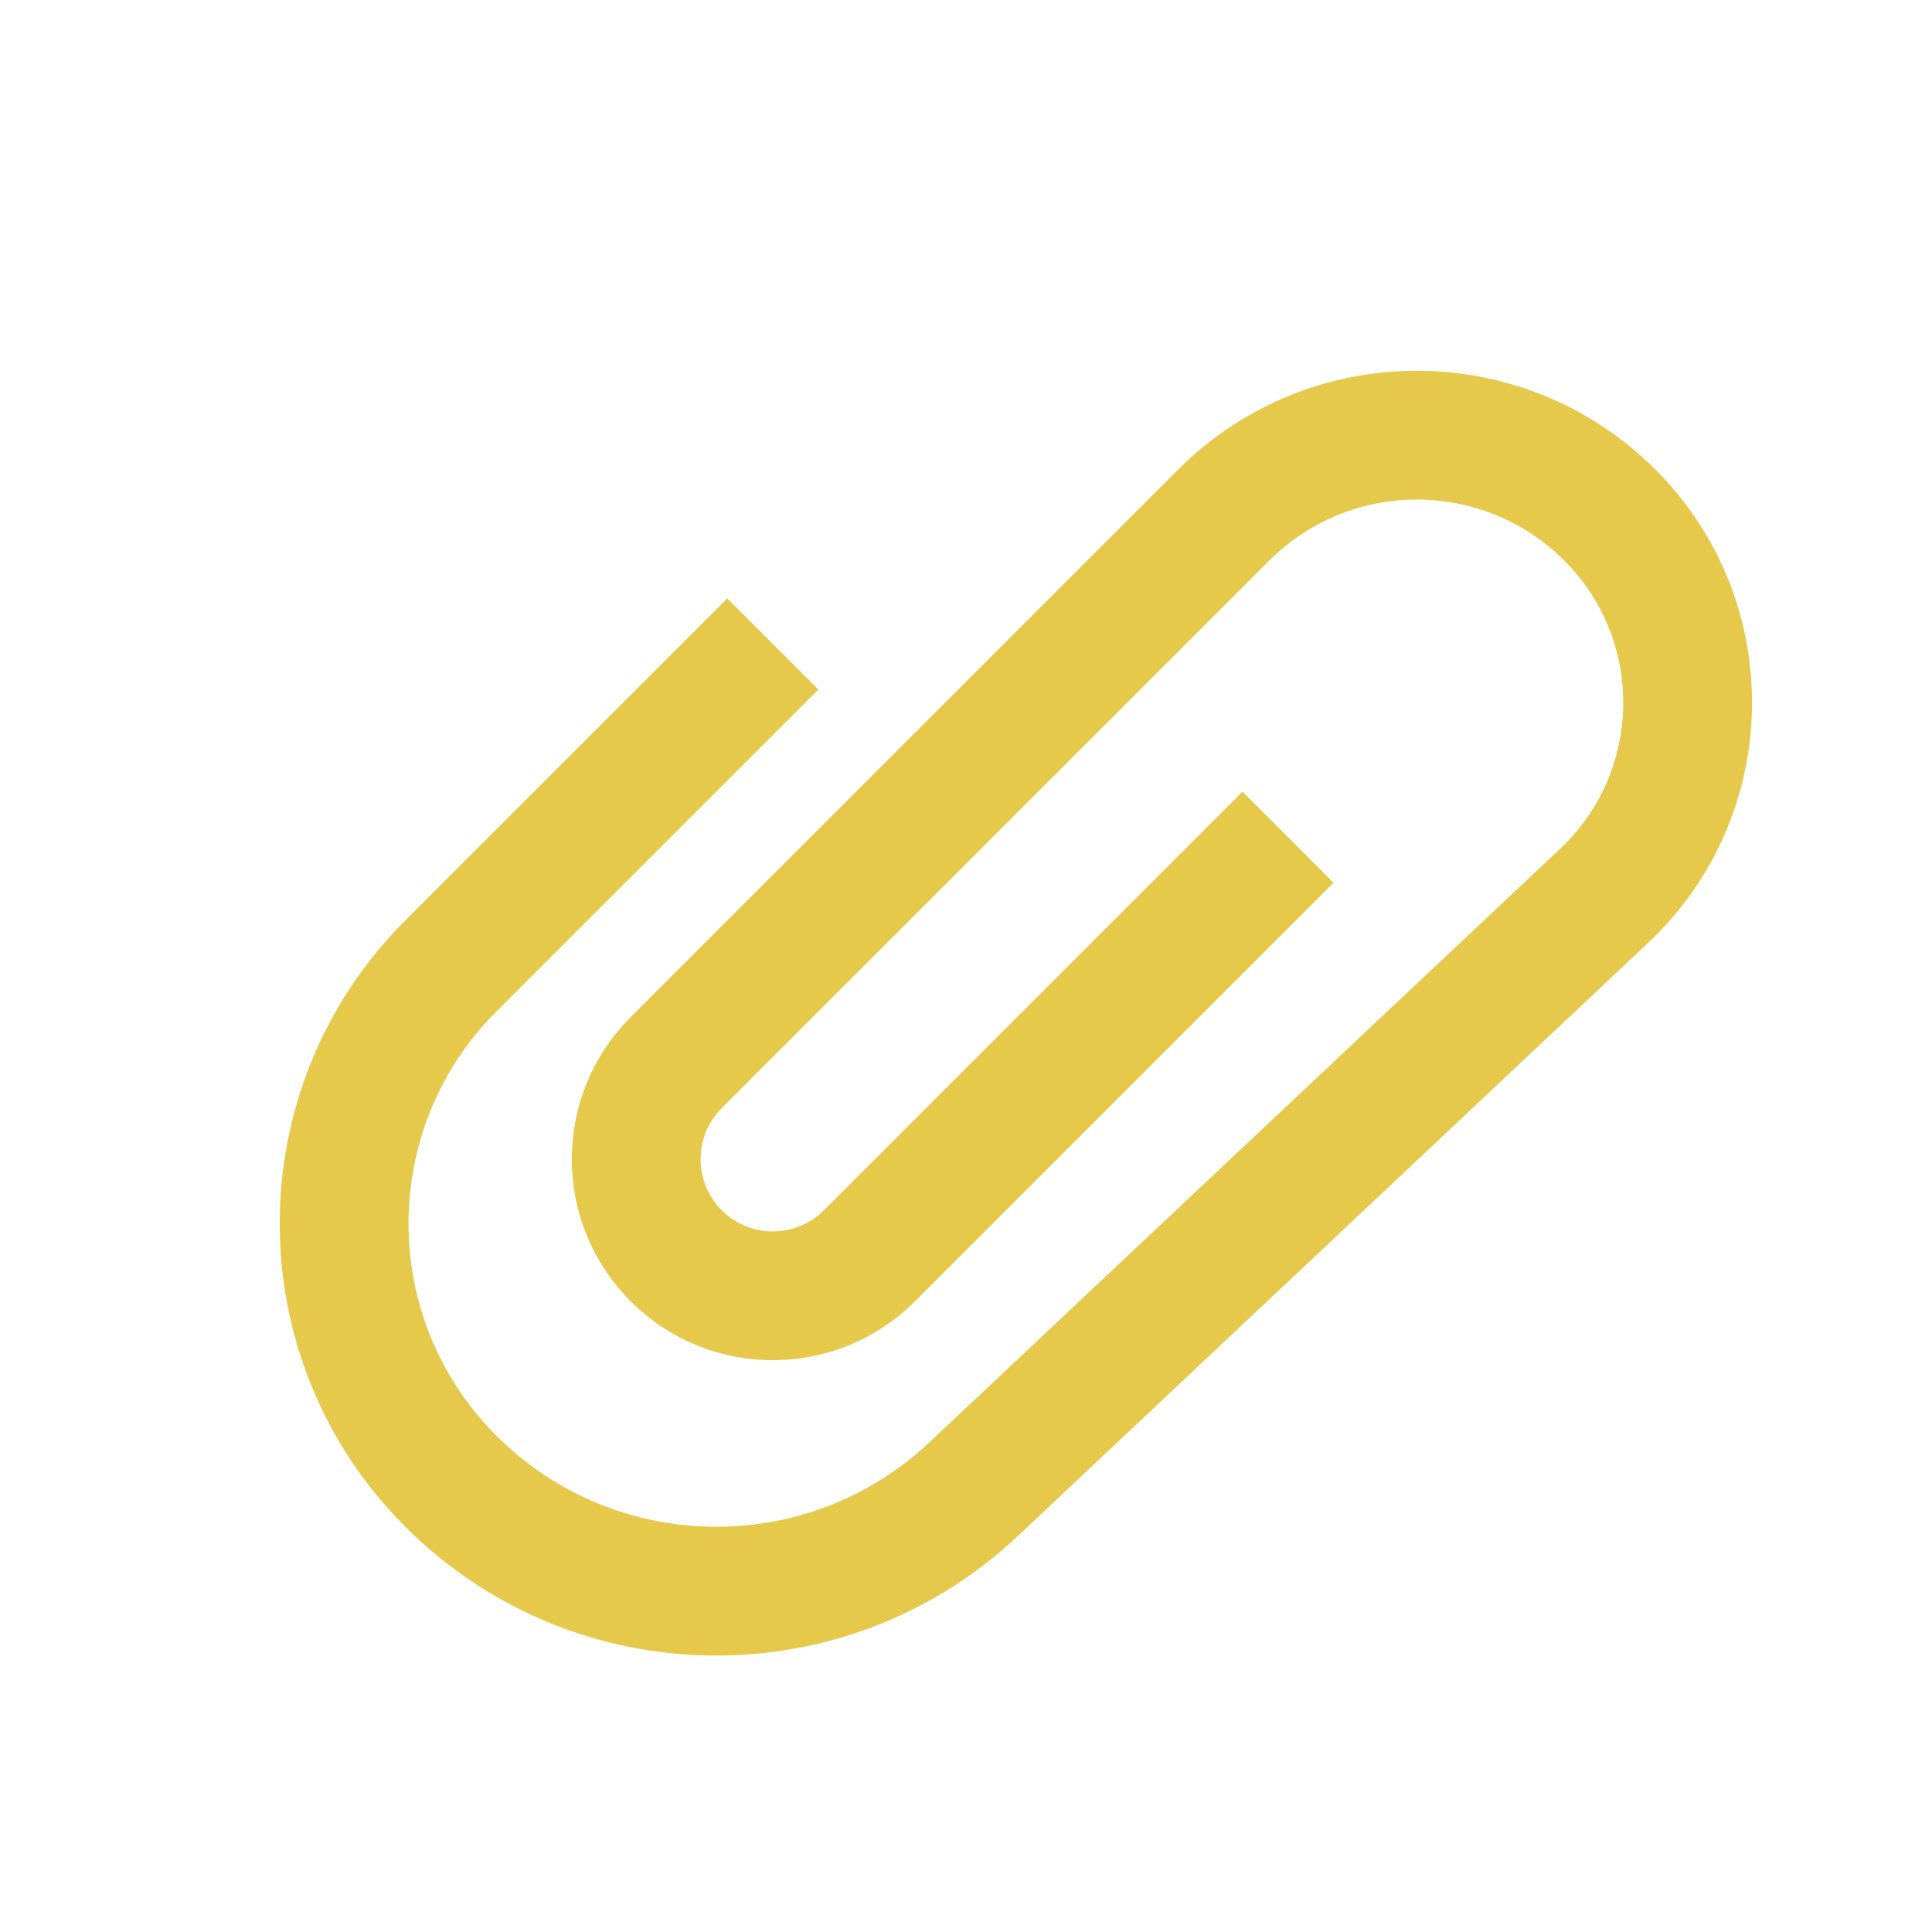 <svg xmlns="http://www.w3.org/2000/svg" width="30" height="30">
    <path d="M 12 10 L 7 15 C 4.791 17.209 4.791 20.791 7 23 L 7 23 C 9.228 25.228 12.824 25.283 15.119 23.123 L 24.911 13.908 C 26.601 12.316 26.642 9.642 25 8 L 25 8 C 23.343 6.343 20.657 6.343 19 8 L 10.5 16.5 C 9.672 17.328 9.672 18.672 10.5 19.5 L 10.5 19.5 C 11.328 20.328 12.672 20.328 13.5 19.5 L 20 13"
          fill="transparent" stroke-width="2" stroke="#E6C84B"></path>
</svg>
